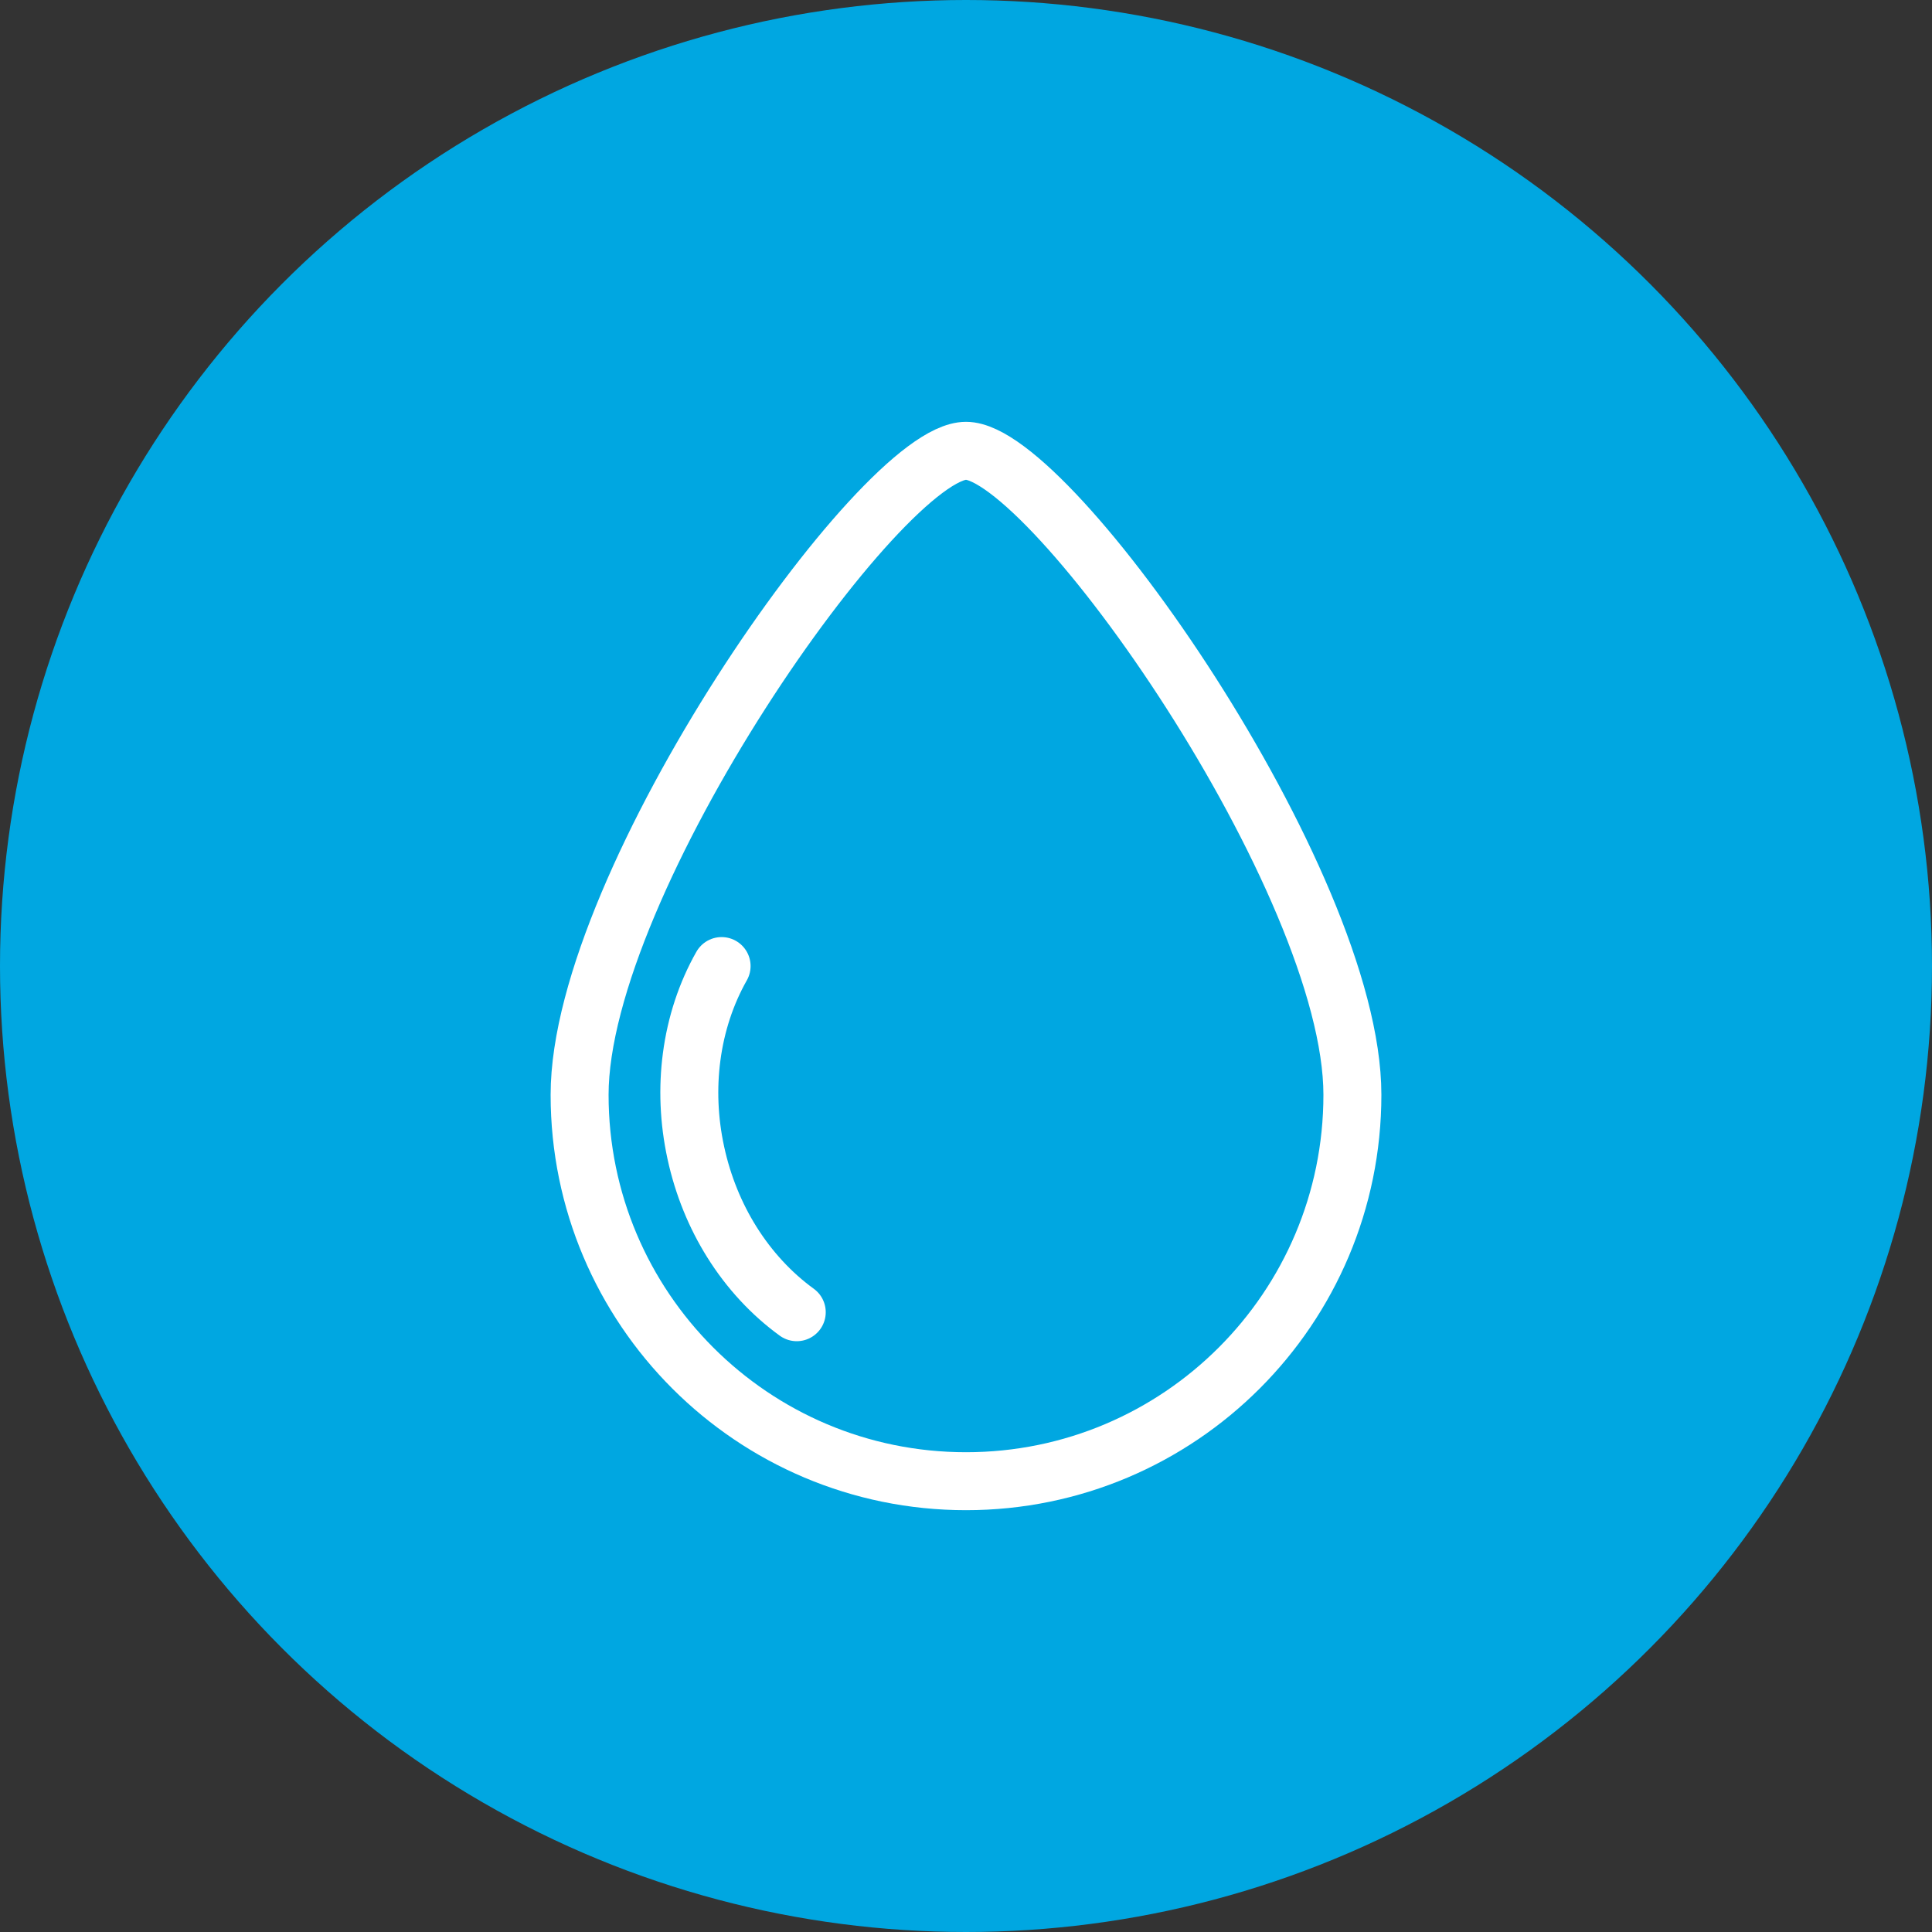 <svg width="60" height="60" viewBox="0 0 60 60" fill="none" xmlns="http://www.w3.org/2000/svg">
<rect x="0" y="0" width="60" height="60" fill="#333333" stroke="none"/>
<circle cx="30" cy="30" r="30" fill="#00A7E1"/>
<path d="M42 34C42 40.627 36.627 46 30 46C23.373 46 18 40.627 18 34C18 27.373 27.373 14 30 14C32.627 14 42 27.373 42 34Z" stroke="white" stroke-width="1.8"/>
<path d="M22.41 30.002C21.934 30.842 21.613 31.802 21.479 32.828C21.354 33.78 21.389 34.787 21.61 35.804C21.831 36.821 22.216 37.753 22.725 38.567C23.273 39.444 23.963 40.185 24.744 40.752" stroke="white" stroke-width="1.8" stroke-linecap="round"/>
</svg>
